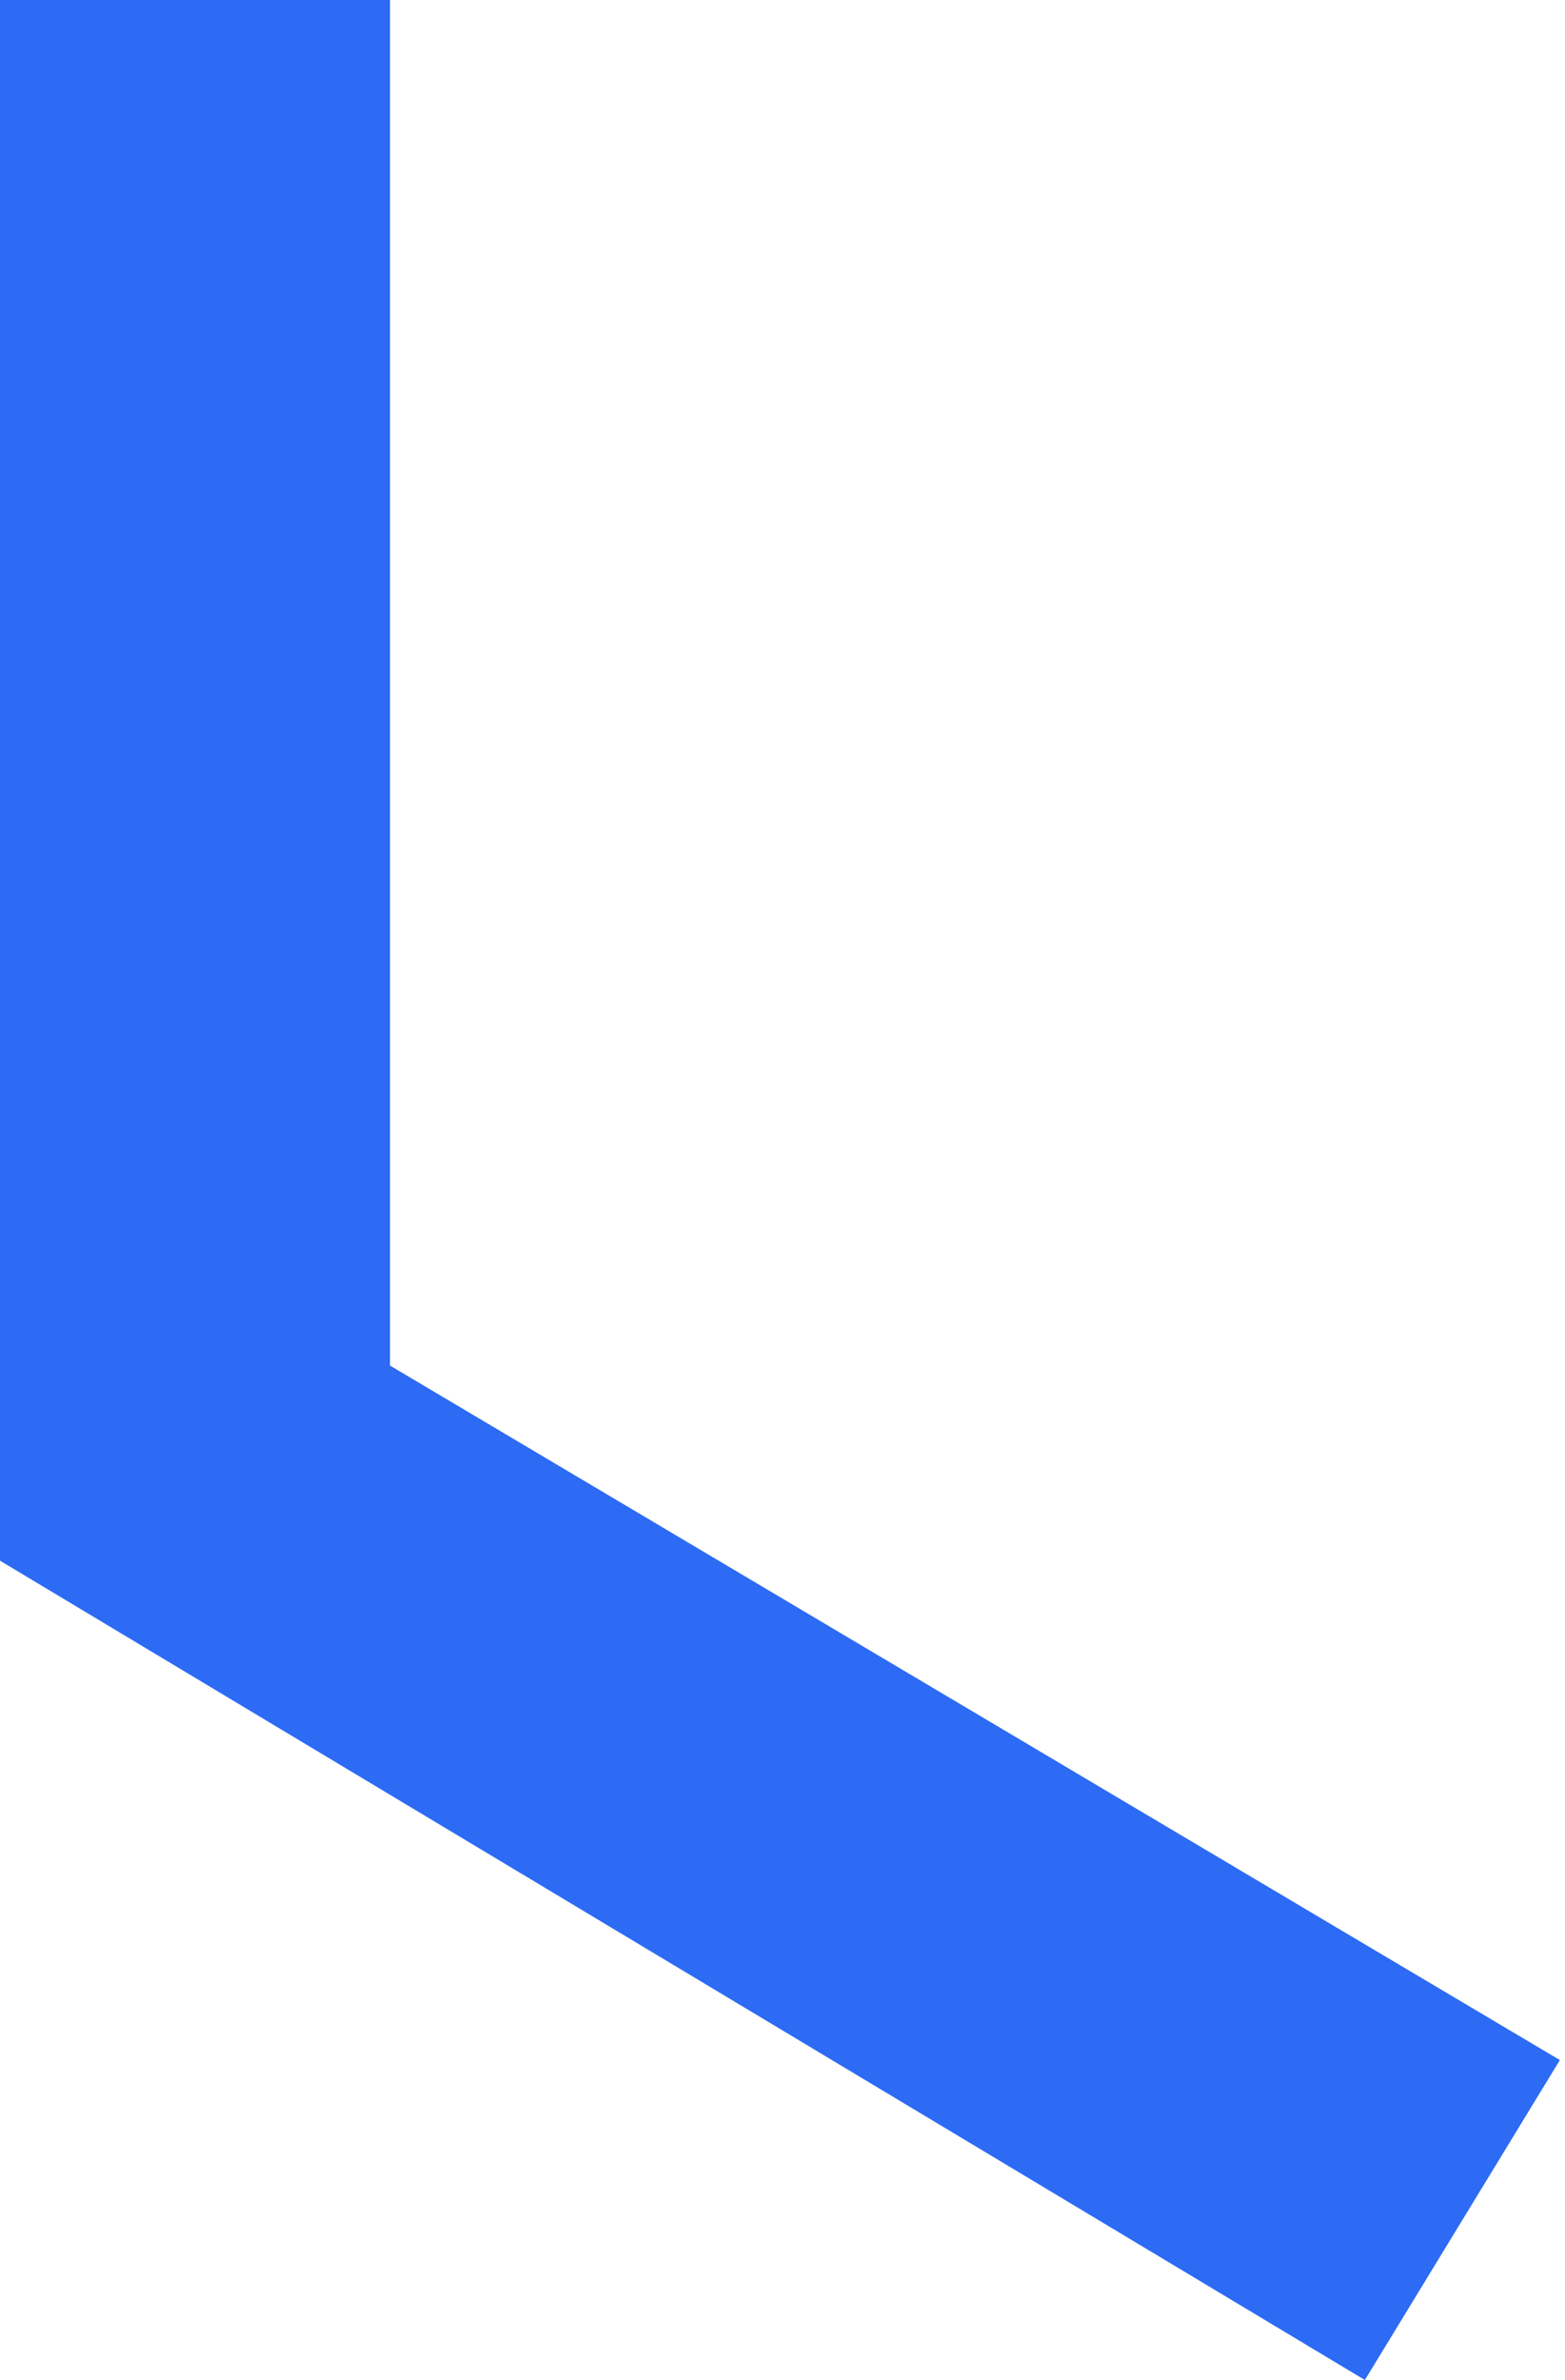<?xml version="1.0" encoding="UTF-8"?> <svg xmlns="http://www.w3.org/2000/svg" width="25" height="38" viewBox="0 0 25 38" fill="none"> <path d="M6.23 0H0V24.918L21.803 38L24.918 32.892L6.23 21.803V0Z" fill="#2D6BF4"></path> </svg> 